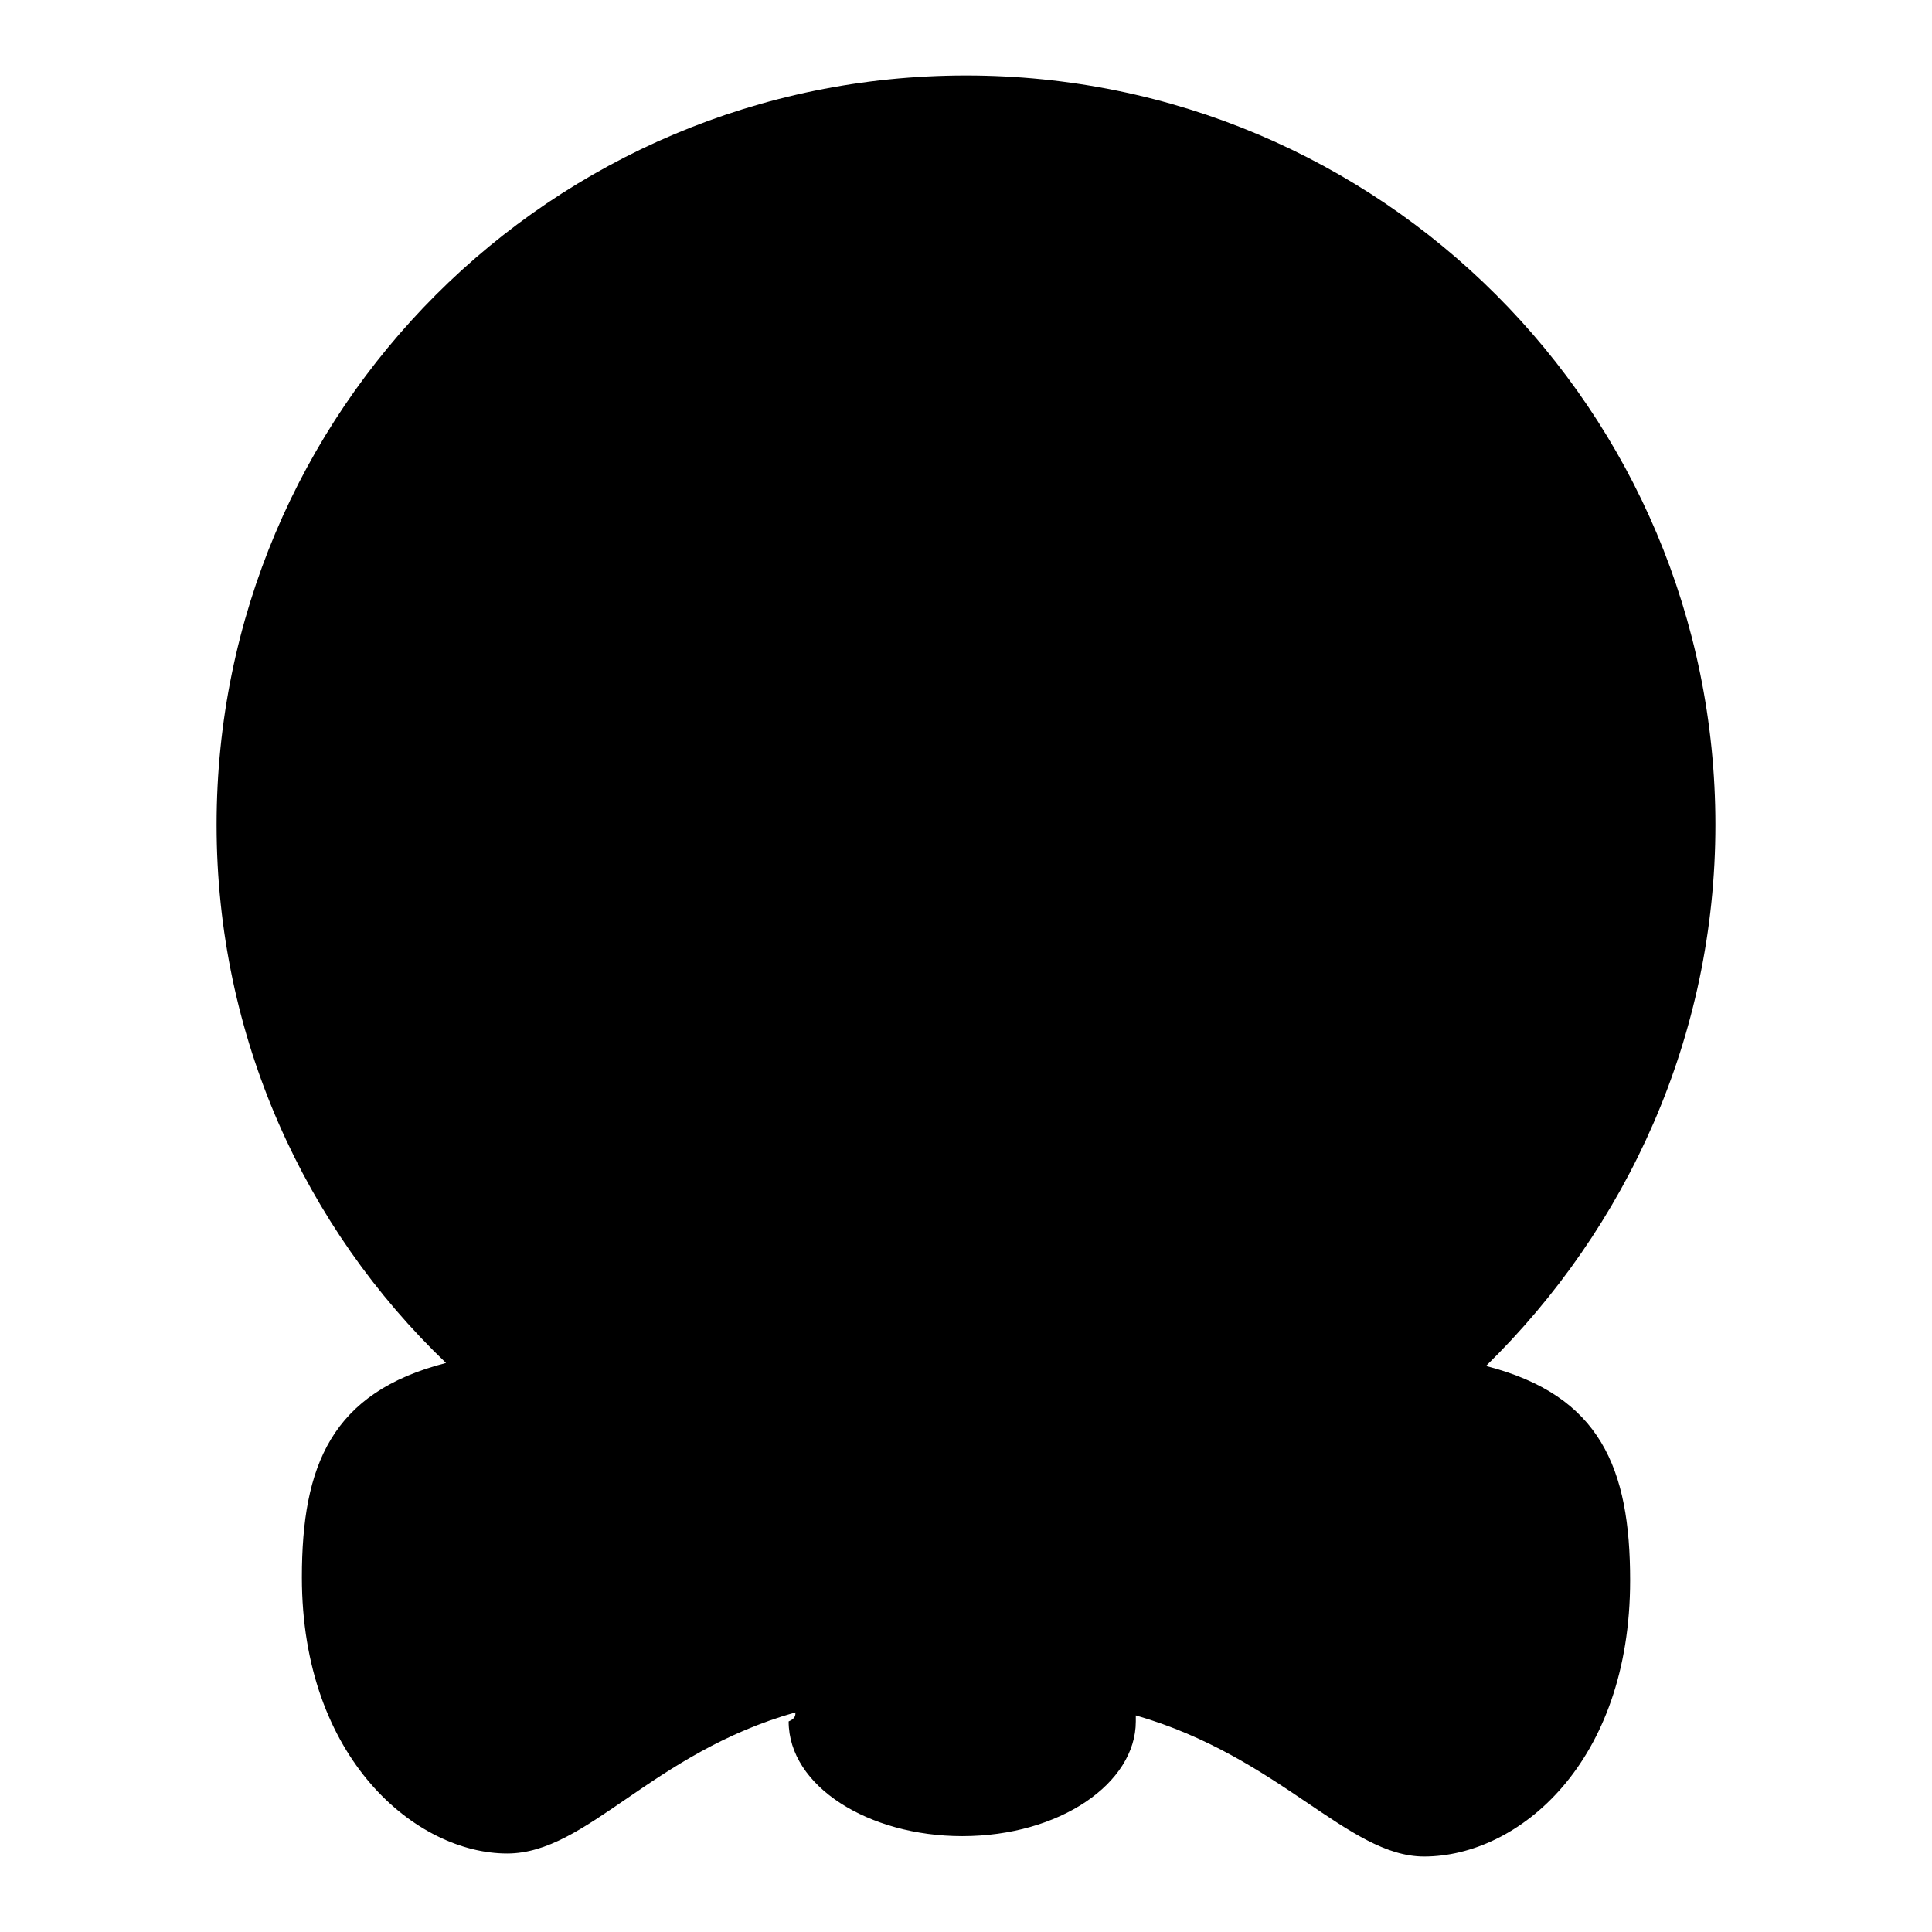 <?xml version="1.0" encoding="utf-8"?>
<!-- Svg Vector Icons : http://www.onlinewebfonts.com/icon -->
<!DOCTYPE svg PUBLIC "-//W3C//DTD SVG 1.1//EN" "http://www.w3.org/Graphics/SVG/1.1/DTD/svg11.dtd">
<svg version="1.1" xmlns="http://www.w3.org/2000/svg" xmlns:xlink="http://www.w3.org/1999/xlink" x="0px" y="0px" viewBox="0 0 256 256" enable-background="new 0 0 256 256" xml:space="preserve">
<g><g><path fill="#000000" d="M105.4,226.9c-19.1,5.4-27.6,18.7-38.2,18.7C55.2,245.6,40,233.1,40,209c0-14.8,3.9-24.5,19.1-28.4c-18.7-17.9-30.4-43.2-30.4-71.3C28.7,54.4,73.1,10,128,10s99.3,44.4,99.3,99.3c0,28-11.7,53.4-30.4,71.7c15.2,3.9,19.1,13.6,19.1,28.4c0,24.2-14.8,36.6-27.3,36.6c-10.1,0-19.1-13.2-38.2-18.7c0,0.4,0,0.8,0,0.8c0,8.2-10.1,15.2-23,15.2c-12.4,0-23-6.6-23-15.2C105.4,227.7,105.4,227.3,105.4,226.9z"/><path fill="#000000" d="M93.4,111.6c0,18.9,15.3,34.3,34.3,34.3c18.9,0,34.3-15.3,34.3-34.3s-15.3-34.3-34.3-34.3C108.7,77.4,93.4,92.7,93.4,111.6z"/><path fill="#000000" d="M166.9,71.9c0,7.1,5.8,12.9,12.9,12.9s12.9-5.8,12.9-12.9c0-7.1-5.8-12.9-12.9-12.9C172.7,59.1,166.9,64.8,166.9,71.9z"/><path fill="#000000" d="M64.5,71.9c0,7.1,5.8,12.9,12.9,12.9c7.1,0,12.9-5.8,12.9-12.9c0-7.1-5.8-12.9-12.9-12.9C70.3,59.1,64.5,64.8,64.5,71.9L64.5,71.9z"/><path fill="#000000" d="M115.9,47.8c0,7.1,5.8,12.9,12.9,12.9c7.1,0,12.9-5.8,12.9-12.9s-5.8-12.9-12.9-12.9C121.7,34.9,115.9,40.7,115.9,47.8L115.9,47.8z"/><path fill="#000000" d="M204.3,127.2c0,7-5.9,12.9-12.9,12.9c-7,0-12.9-5.9-12.9-12.9c0-7,5.9-12.9,12.9-12.9C198.9,114.4,204.3,119.8,204.3,127.2z"/><path fill="#000000" d="M77.4,127.2c0,7-5.9,12.9-12.9,12.9c-7,0-12.9-5.9-12.9-12.9c0-7,5.9-12.9,12.9-12.9C71.9,114.4,77.4,119.8,77.4,127.2z"/><path fill="#000000" d="M86.7,171.2c0,7.1,5.8,12.9,12.9,12.9s12.9-5.8,12.9-12.9c0-7.1-5.8-12.9-12.9-12.9S86.7,164.1,86.7,171.2L86.7,171.2z"/><path fill="#000000" d="M144,171.2c0,7.1,5.8,12.9,12.9,12.9c7.1,0,12.9-5.8,12.9-12.9c0-7.1-5.8-12.9-12.9-12.9C149.7,158.4,144,164.1,144,171.2L144,171.2z"/></g></g>
</svg>